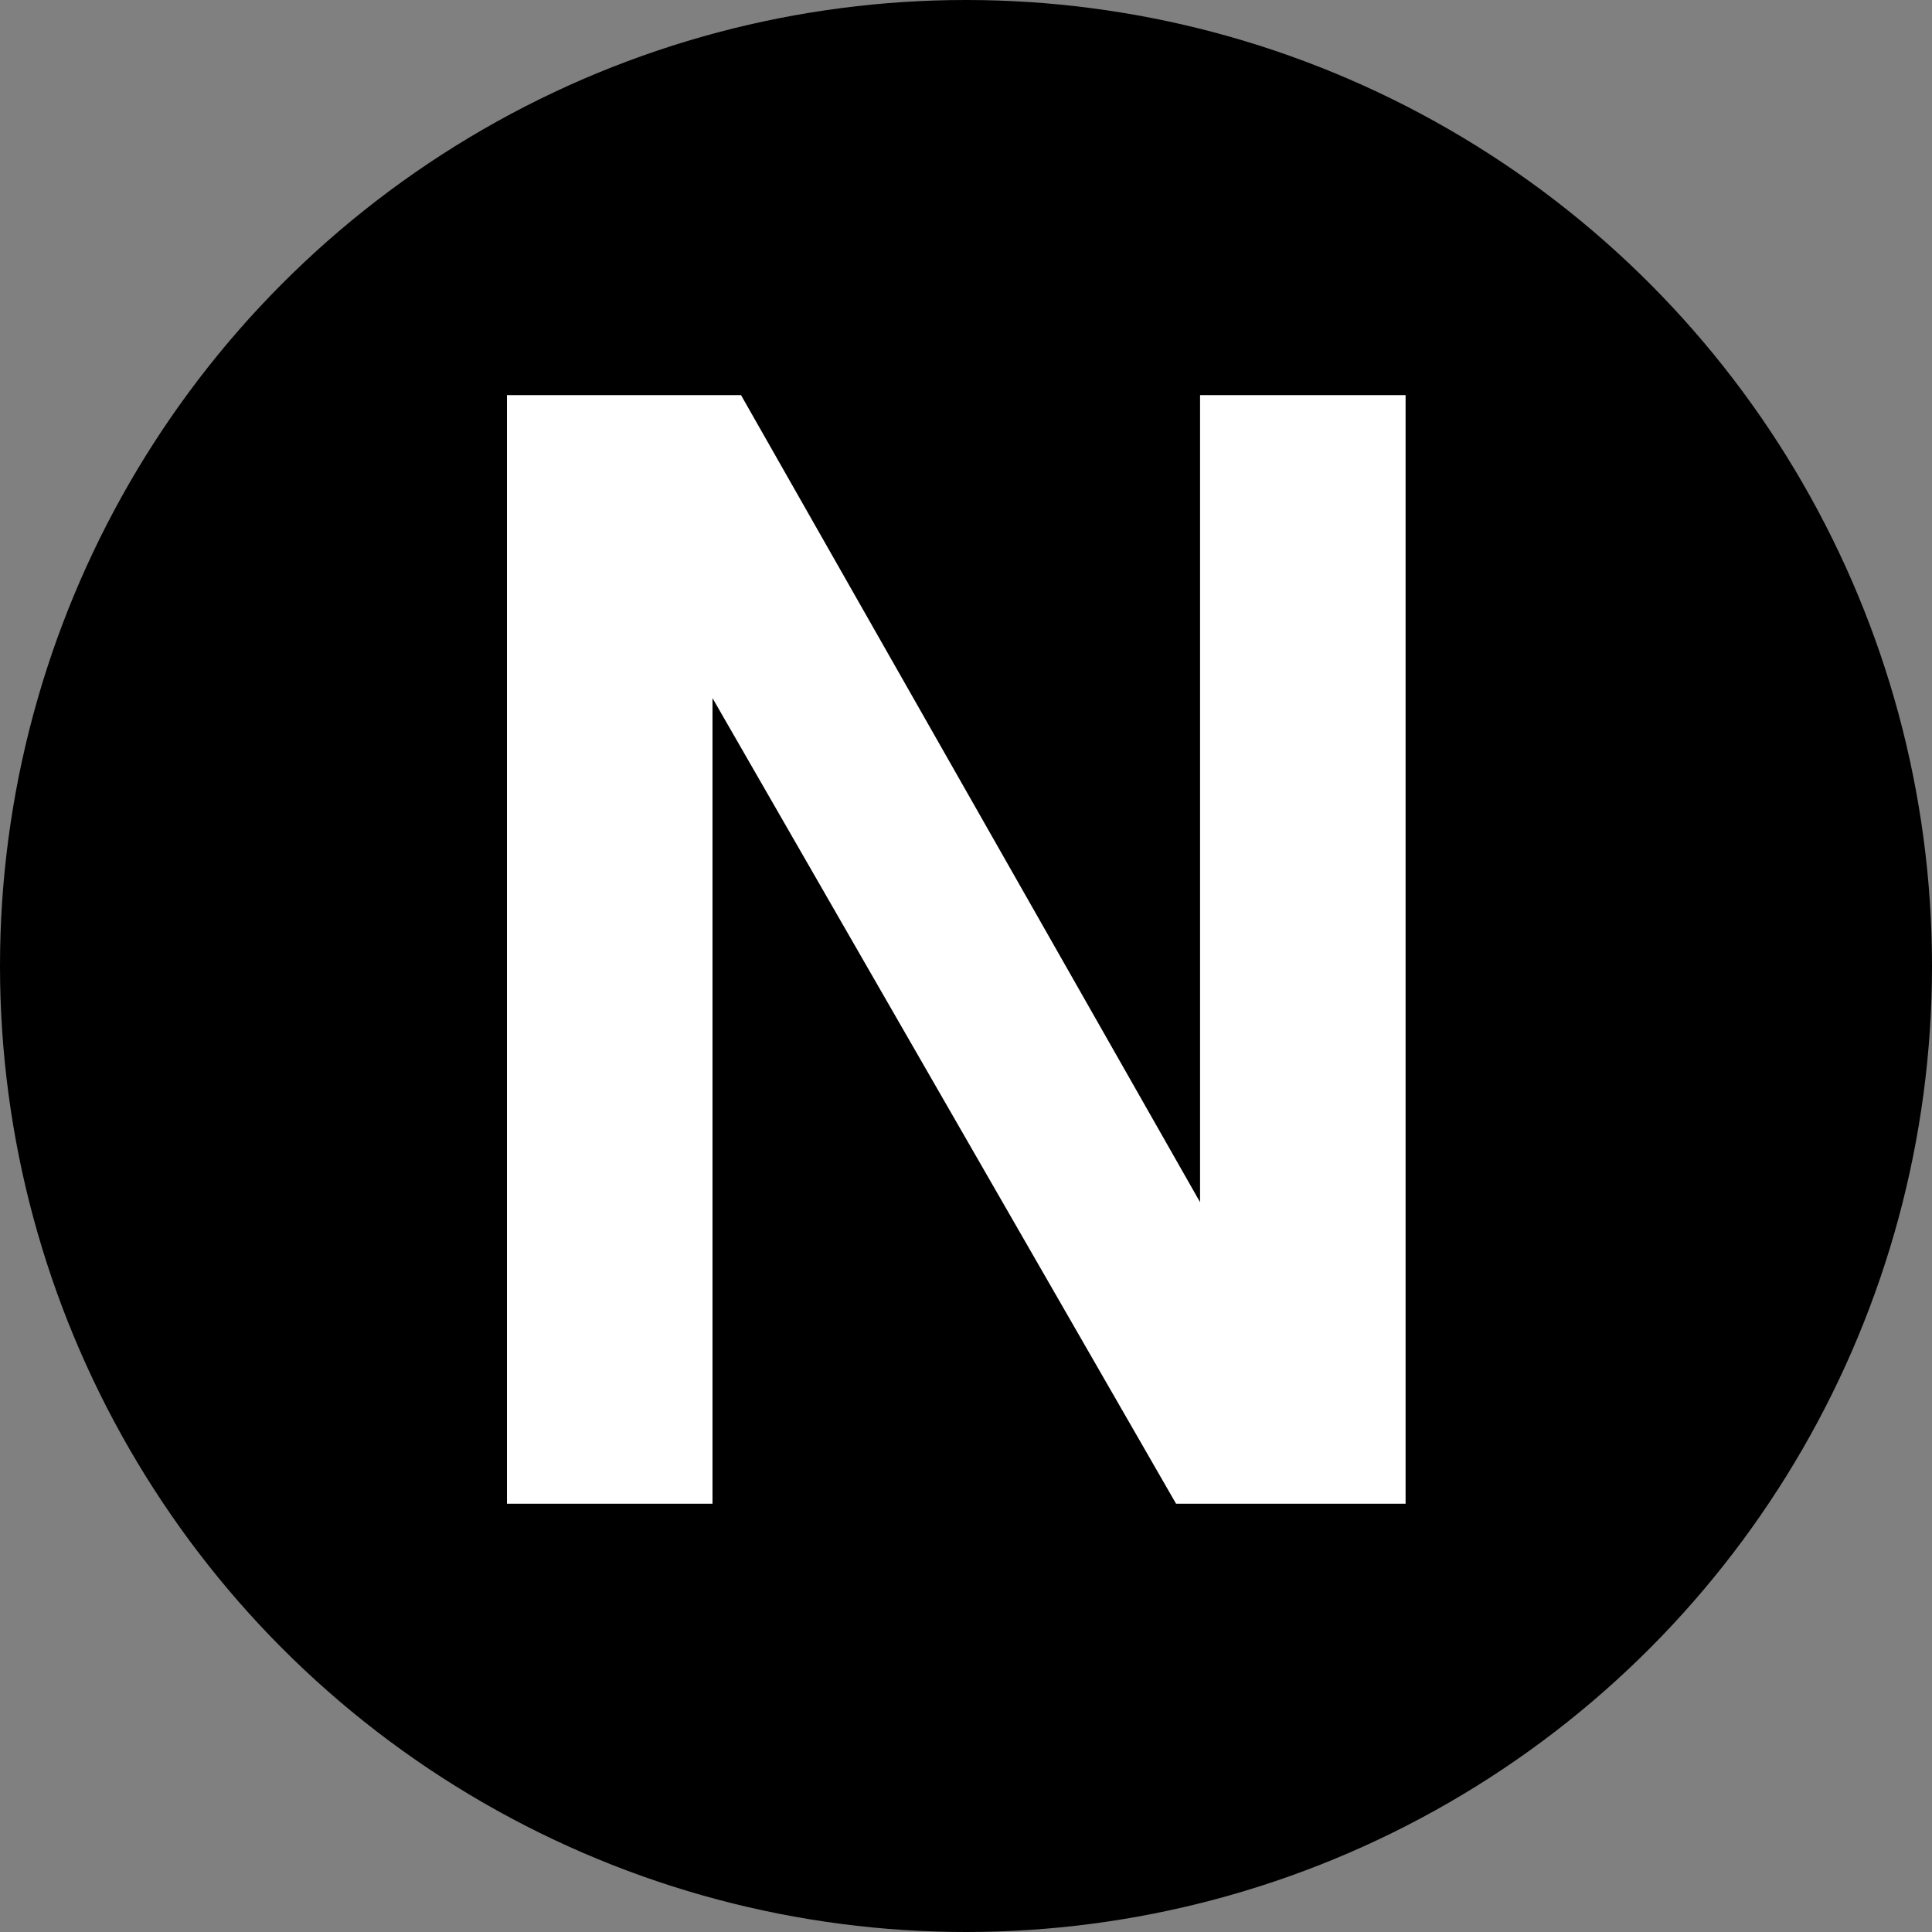 <?xml version="1.0" encoding="UTF-8"?>
<!-- Created with Inkscape (http://www.inkscape.org/) -->
<svg width="120" height="120" version="1.1" viewBox="0 0 120 120" xmlns="http://www.w3.org/2000/svg">
 <rect x="0" y="0" width="120" height="120" fill="#808080" stroke="none"/>
 <style>
   @media (prefers-color-scheme: dark) {
   .a { fill: #fff }
   .b { fill: #000 }
   }
 </style> <circle class="a" cx="60" cy="60" r="60"/>
 <g transform="matrix(7.765 0 0 7.765 -357.53 -350.72)" class="b" fill="#fff" style="inline-size:11.303;white-space:pre" aria-label="N">
  <path d="m50.099 57.195h1.644v-6.444l3.708 6.444h1.836v-8.868h-1.644v6.456l-3.672-6.456h-1.872z"/>
 </g>
</svg>

